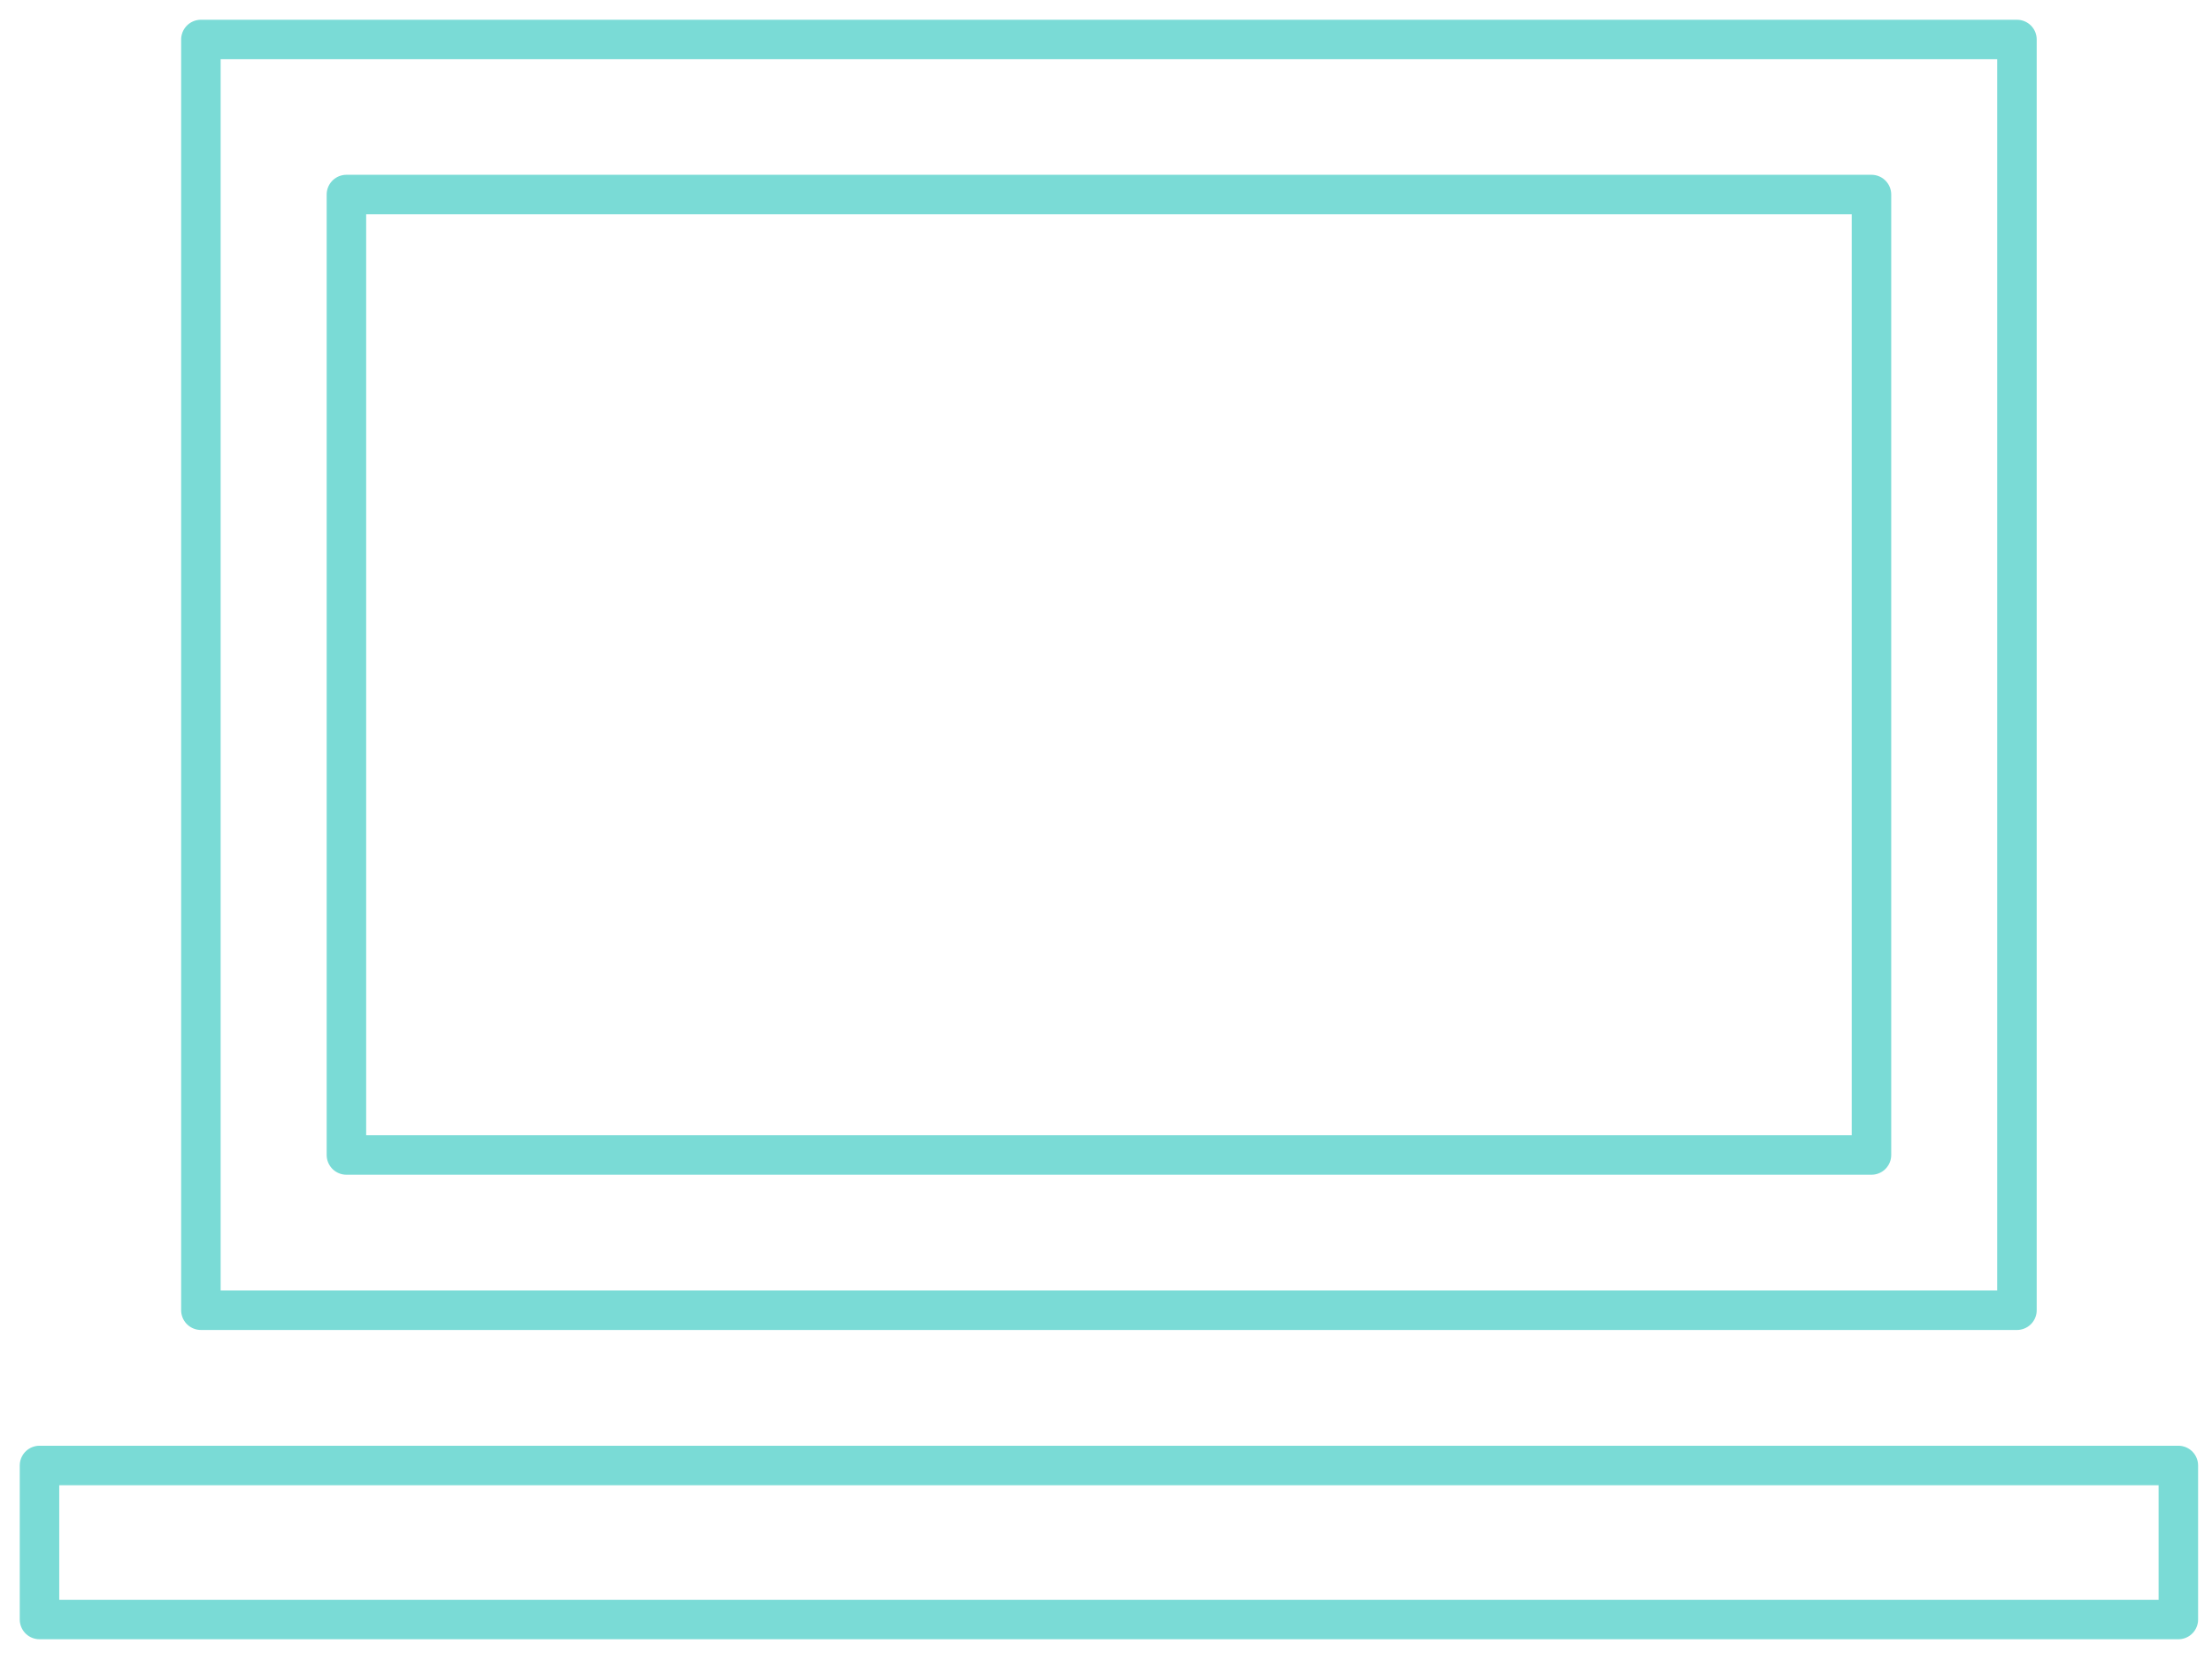 <svg width="56" height="42" viewBox="0 0 56 42" fill="none" xmlns="http://www.w3.org/2000/svg">
<path d="M51.062 1H5.086V33.17H51.062V1Z" stroke="#7ADBD6" stroke-linecap="round" stroke-linejoin="round"/>
<path d="M55.148 37.101H1V41H55.148V37.101Z" stroke="#7ADBD6" stroke-linecap="round" stroke-linejoin="round"/>
<path d="M47.379 4.925H8.77V29.24H47.379V4.925Z" stroke="#7ADBD6" stroke-linecap="round" stroke-linejoin="round"/>
</svg>
